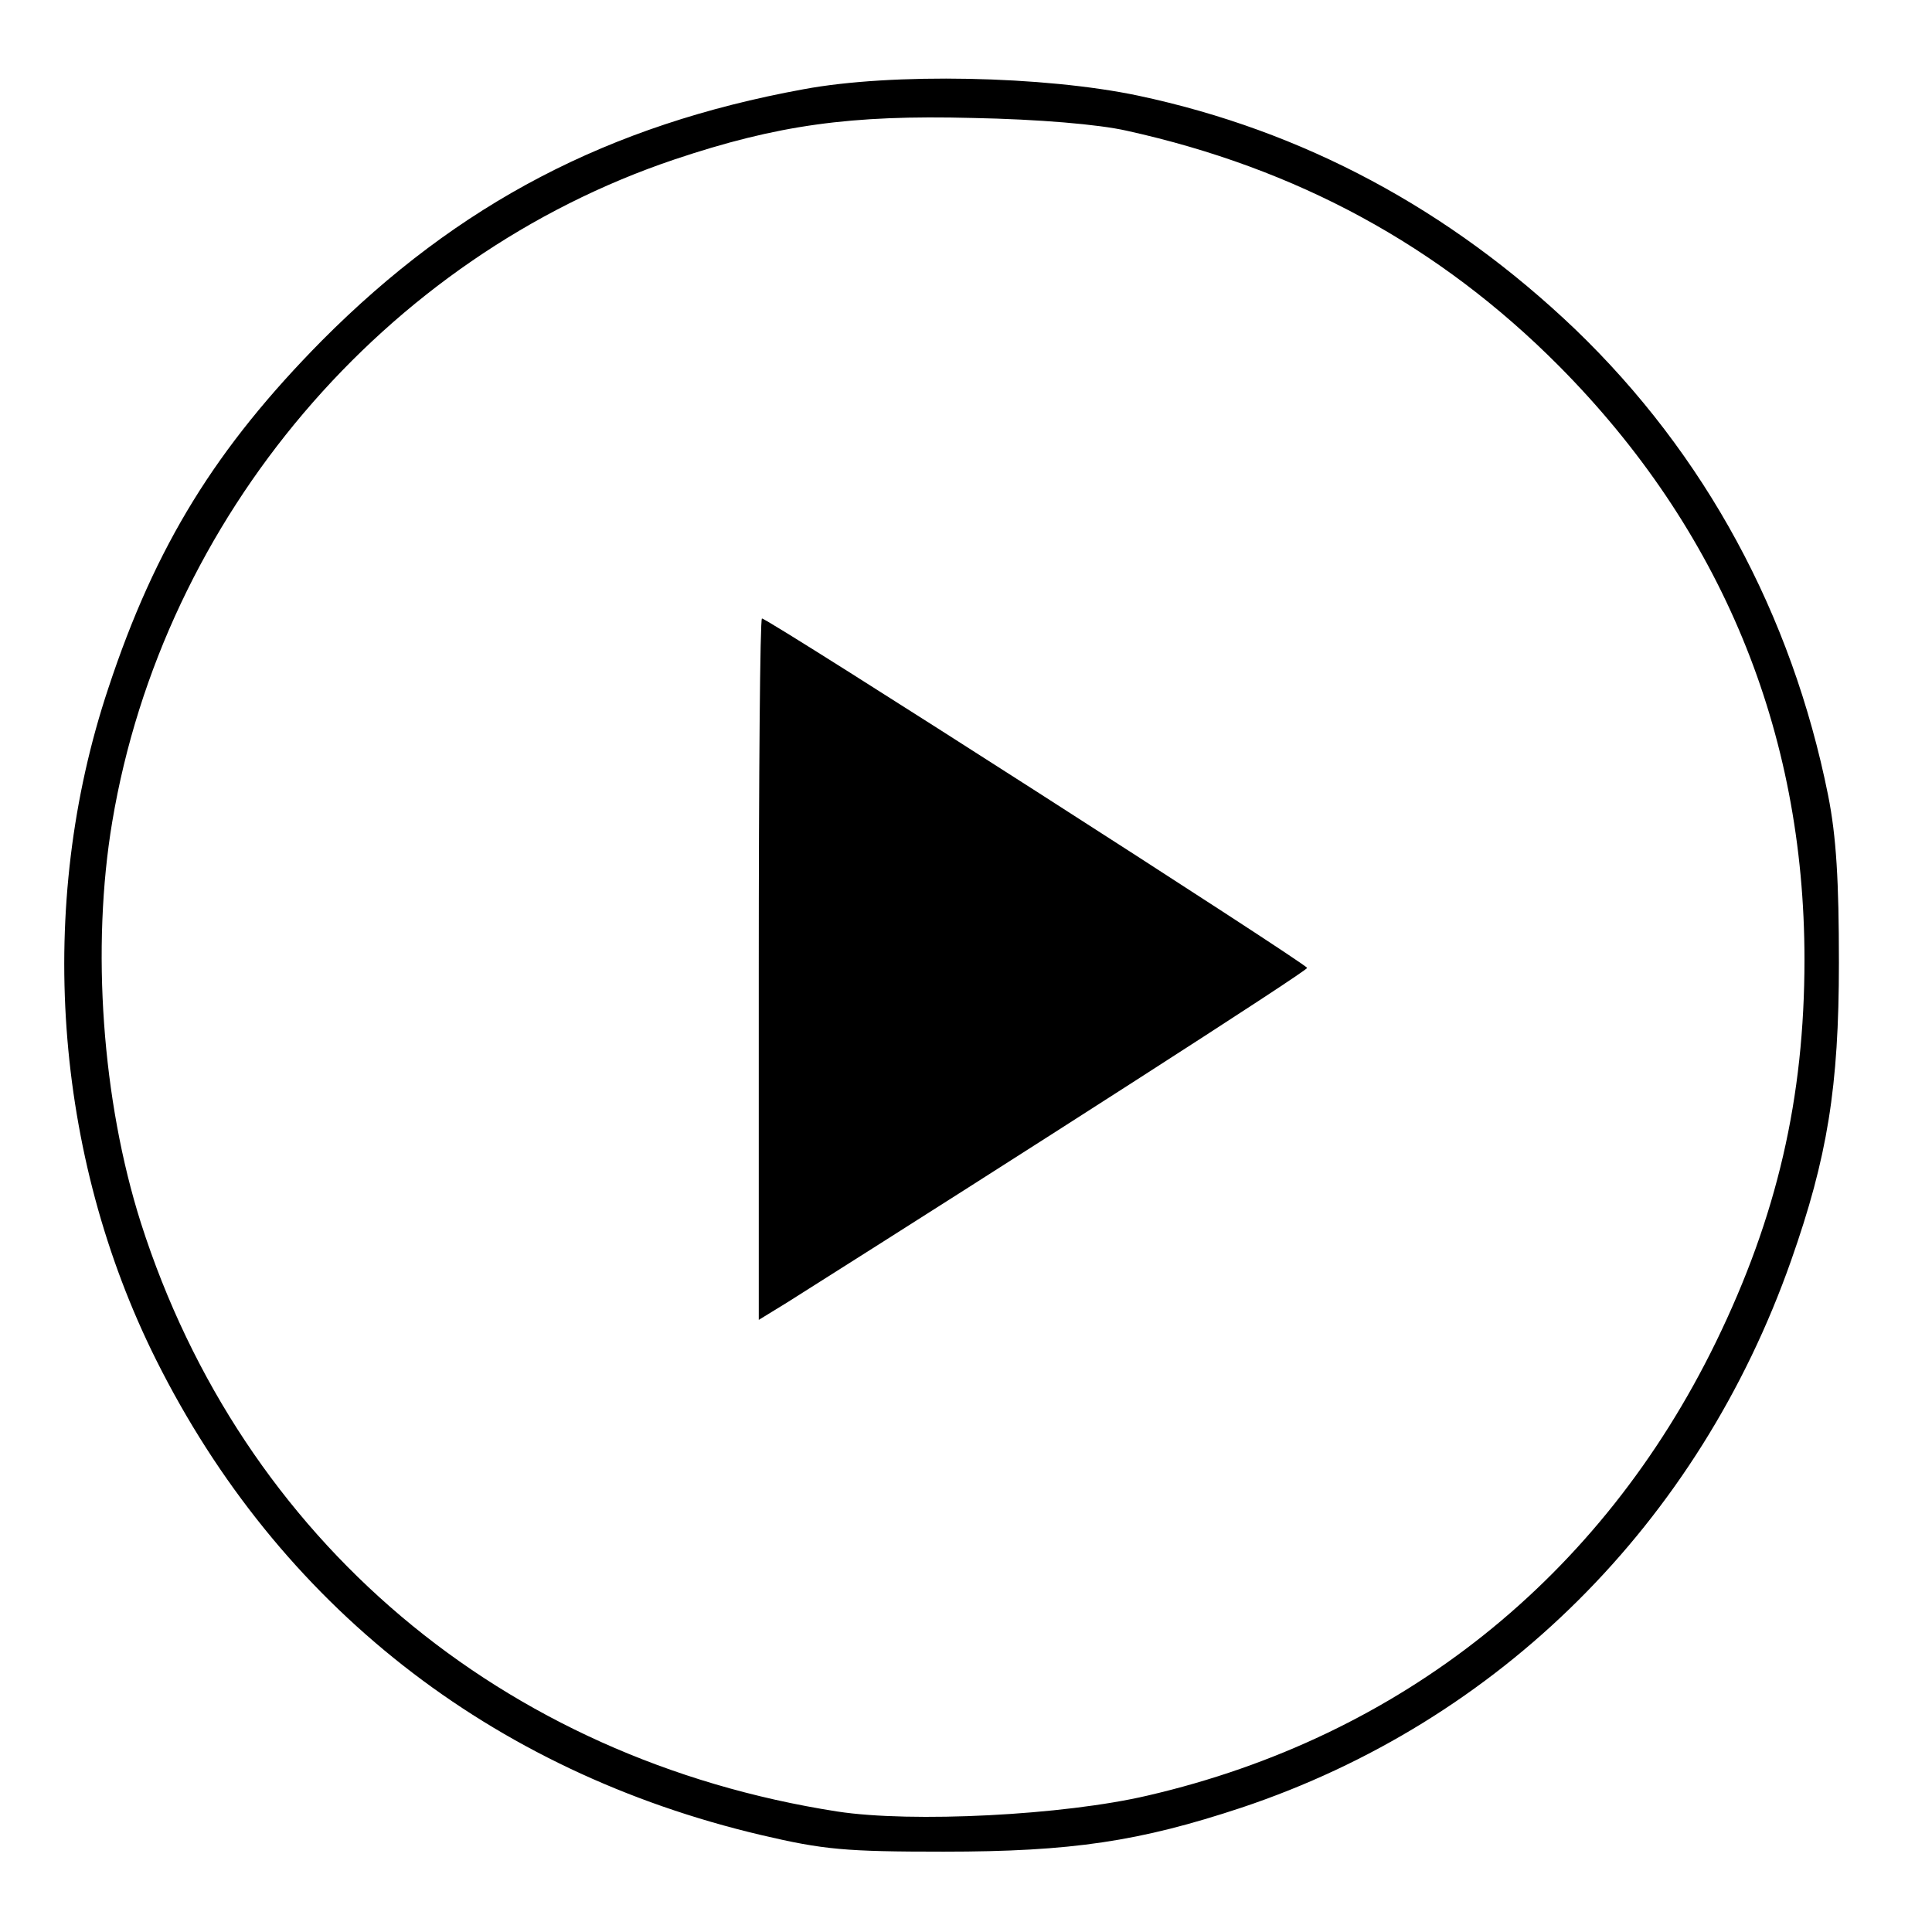 <?xml version="1.0" standalone="no"?>
<!DOCTYPE svg PUBLIC "-//W3C//DTD SVG 20010904//EN"
 "http://www.w3.org/TR/2001/REC-SVG-20010904/DTD/svg10.dtd">
<svg version="1.0" xmlns="http://www.w3.org/2000/svg"
 width="303pt" height="303pt" viewBox="0 0 303 303"
 preserveAspectRatio="xMidYMid meet">
<g transform="translate(0,303) scale(0.1,-0.1)"
fill="#000000" stroke="none">
<path d="M1260 2890 c-306 -56 -541 -179 -755 -394 -166 -168 -261 -321 -335
-545 -114 -341 -86 -732 75 -1054 192 -384 524 -645 949 -745 98 -23 132 -26
286 -26 201 0 307 16 467 69 404 135 717 446 862 858 57 162 75 272 75 467 0
128 -4 198 -17 263 -57 284 -193 535 -397 731 -197 188 -426 311 -685 366
-147 31 -386 36 -525 10z m507 -65 c267 -59 490 -180 678 -369 254 -256 385
-572 385 -931 0 -217 -43 -403 -139 -600 -180 -369 -494 -619 -891 -711 -132
-31 -370 -43 -487 -25 -526 82 -933 426 -1092 923 -61 192 -78 432 -45 629 80
478 427 886 882 1039 161 54 276 70 467 65 104 -2 198 -10 242 -20z"/>
<path d="M1190 1510 l0 -550 44 27 c372 235 816 520 816 525 0 6 -845 548
-855 548 -3 0 -5 -248 -5 -550z"/>
</g>
</svg>
